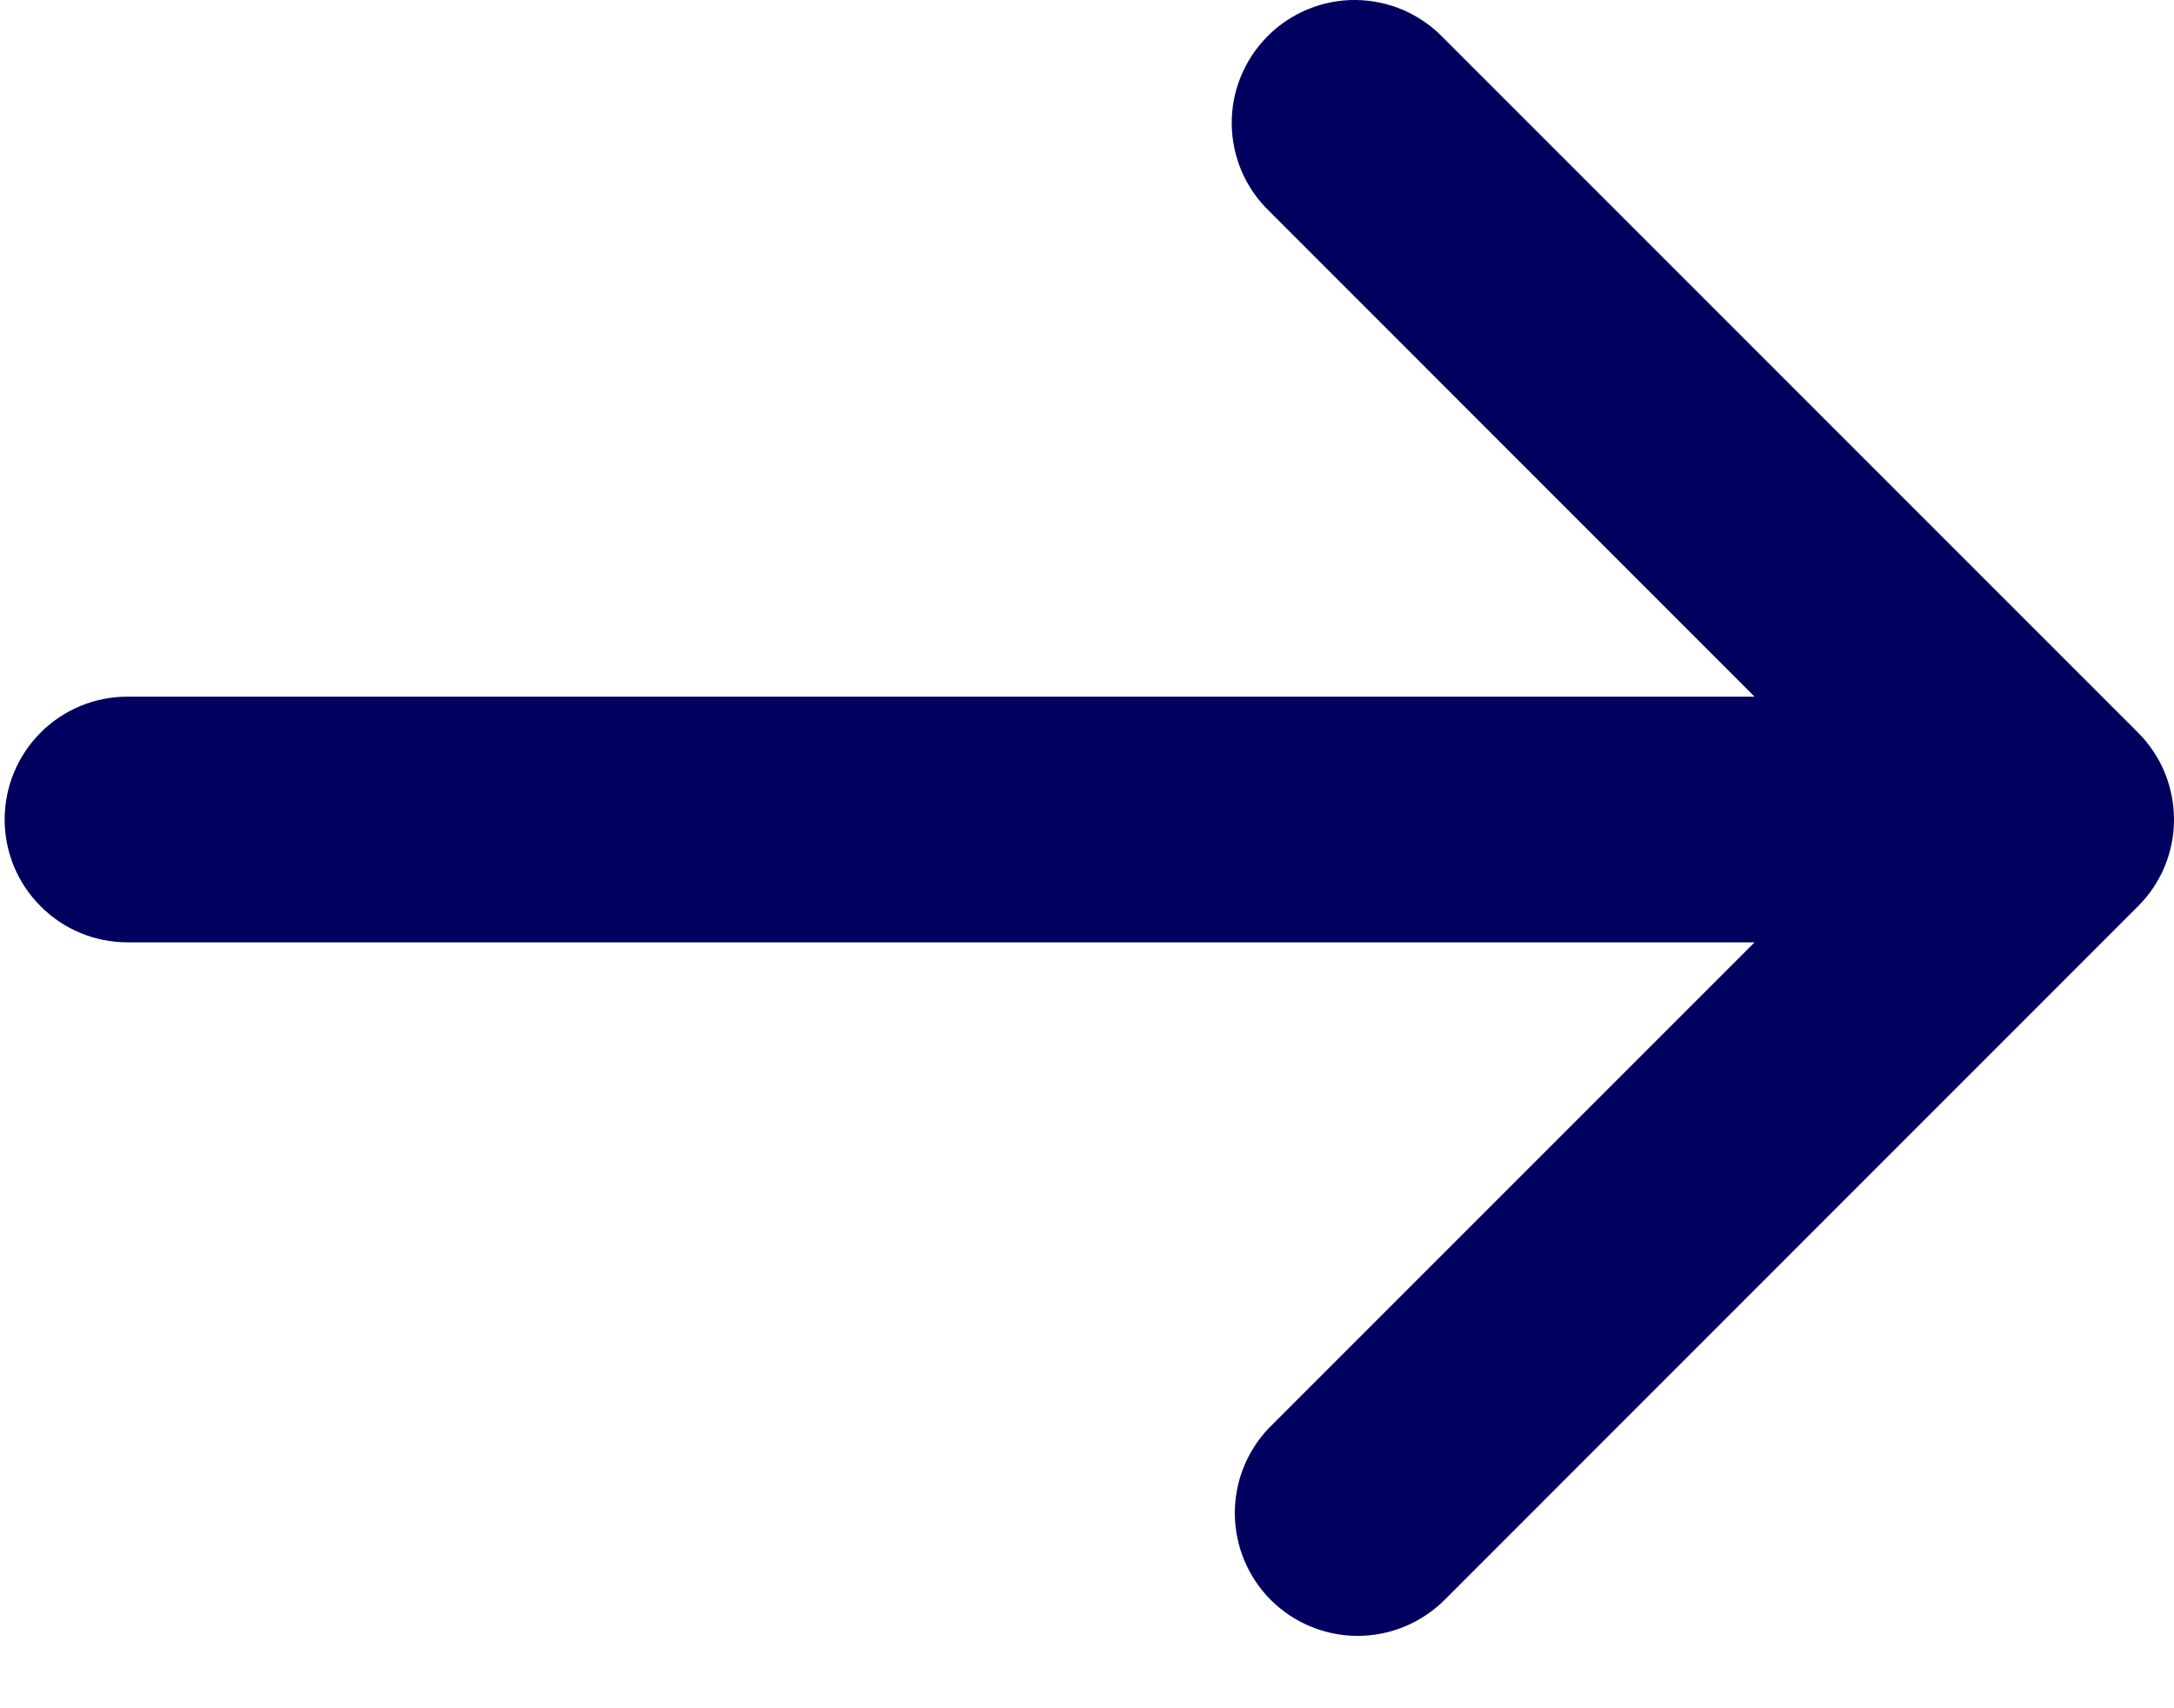 <svg width="14" height="11" viewBox="0 0 14 11" fill="none" xmlns="http://www.w3.org/2000/svg">
<path d="M13.768 5.836C13.917 5.688 14 5.487 14 5.277C14 5.067 13.917 4.866 13.768 4.717L9.293 0.242C9.22 0.166 9.132 0.106 9.036 0.064C8.939 0.023 8.835 0.001 8.73 2.96424e-05C8.625 -0.001 8.521 0.019 8.424 0.059C8.327 0.099 8.238 0.157 8.164 0.232C8.09 0.306 8.031 0.394 7.991 0.492C7.951 0.589 7.931 0.693 7.932 0.798C7.933 0.903 7.955 1.007 7.996 1.103C8.038 1.2 8.098 1.287 8.174 1.36L11.299 4.486L0.821 4.486C0.611 4.486 0.41 4.569 0.262 4.717C0.113 4.866 0.03 5.067 0.03 5.277C0.03 5.487 0.113 5.688 0.262 5.836C0.41 5.985 0.611 6.068 0.821 6.068L11.299 6.068L8.174 9.193C8.03 9.342 7.95 9.542 7.952 9.75C7.954 9.957 8.037 10.156 8.183 10.302C8.33 10.449 8.529 10.532 8.736 10.534C8.943 10.536 9.143 10.456 9.293 10.312L13.768 5.836Z" fill="#00005F"/>
</svg>
